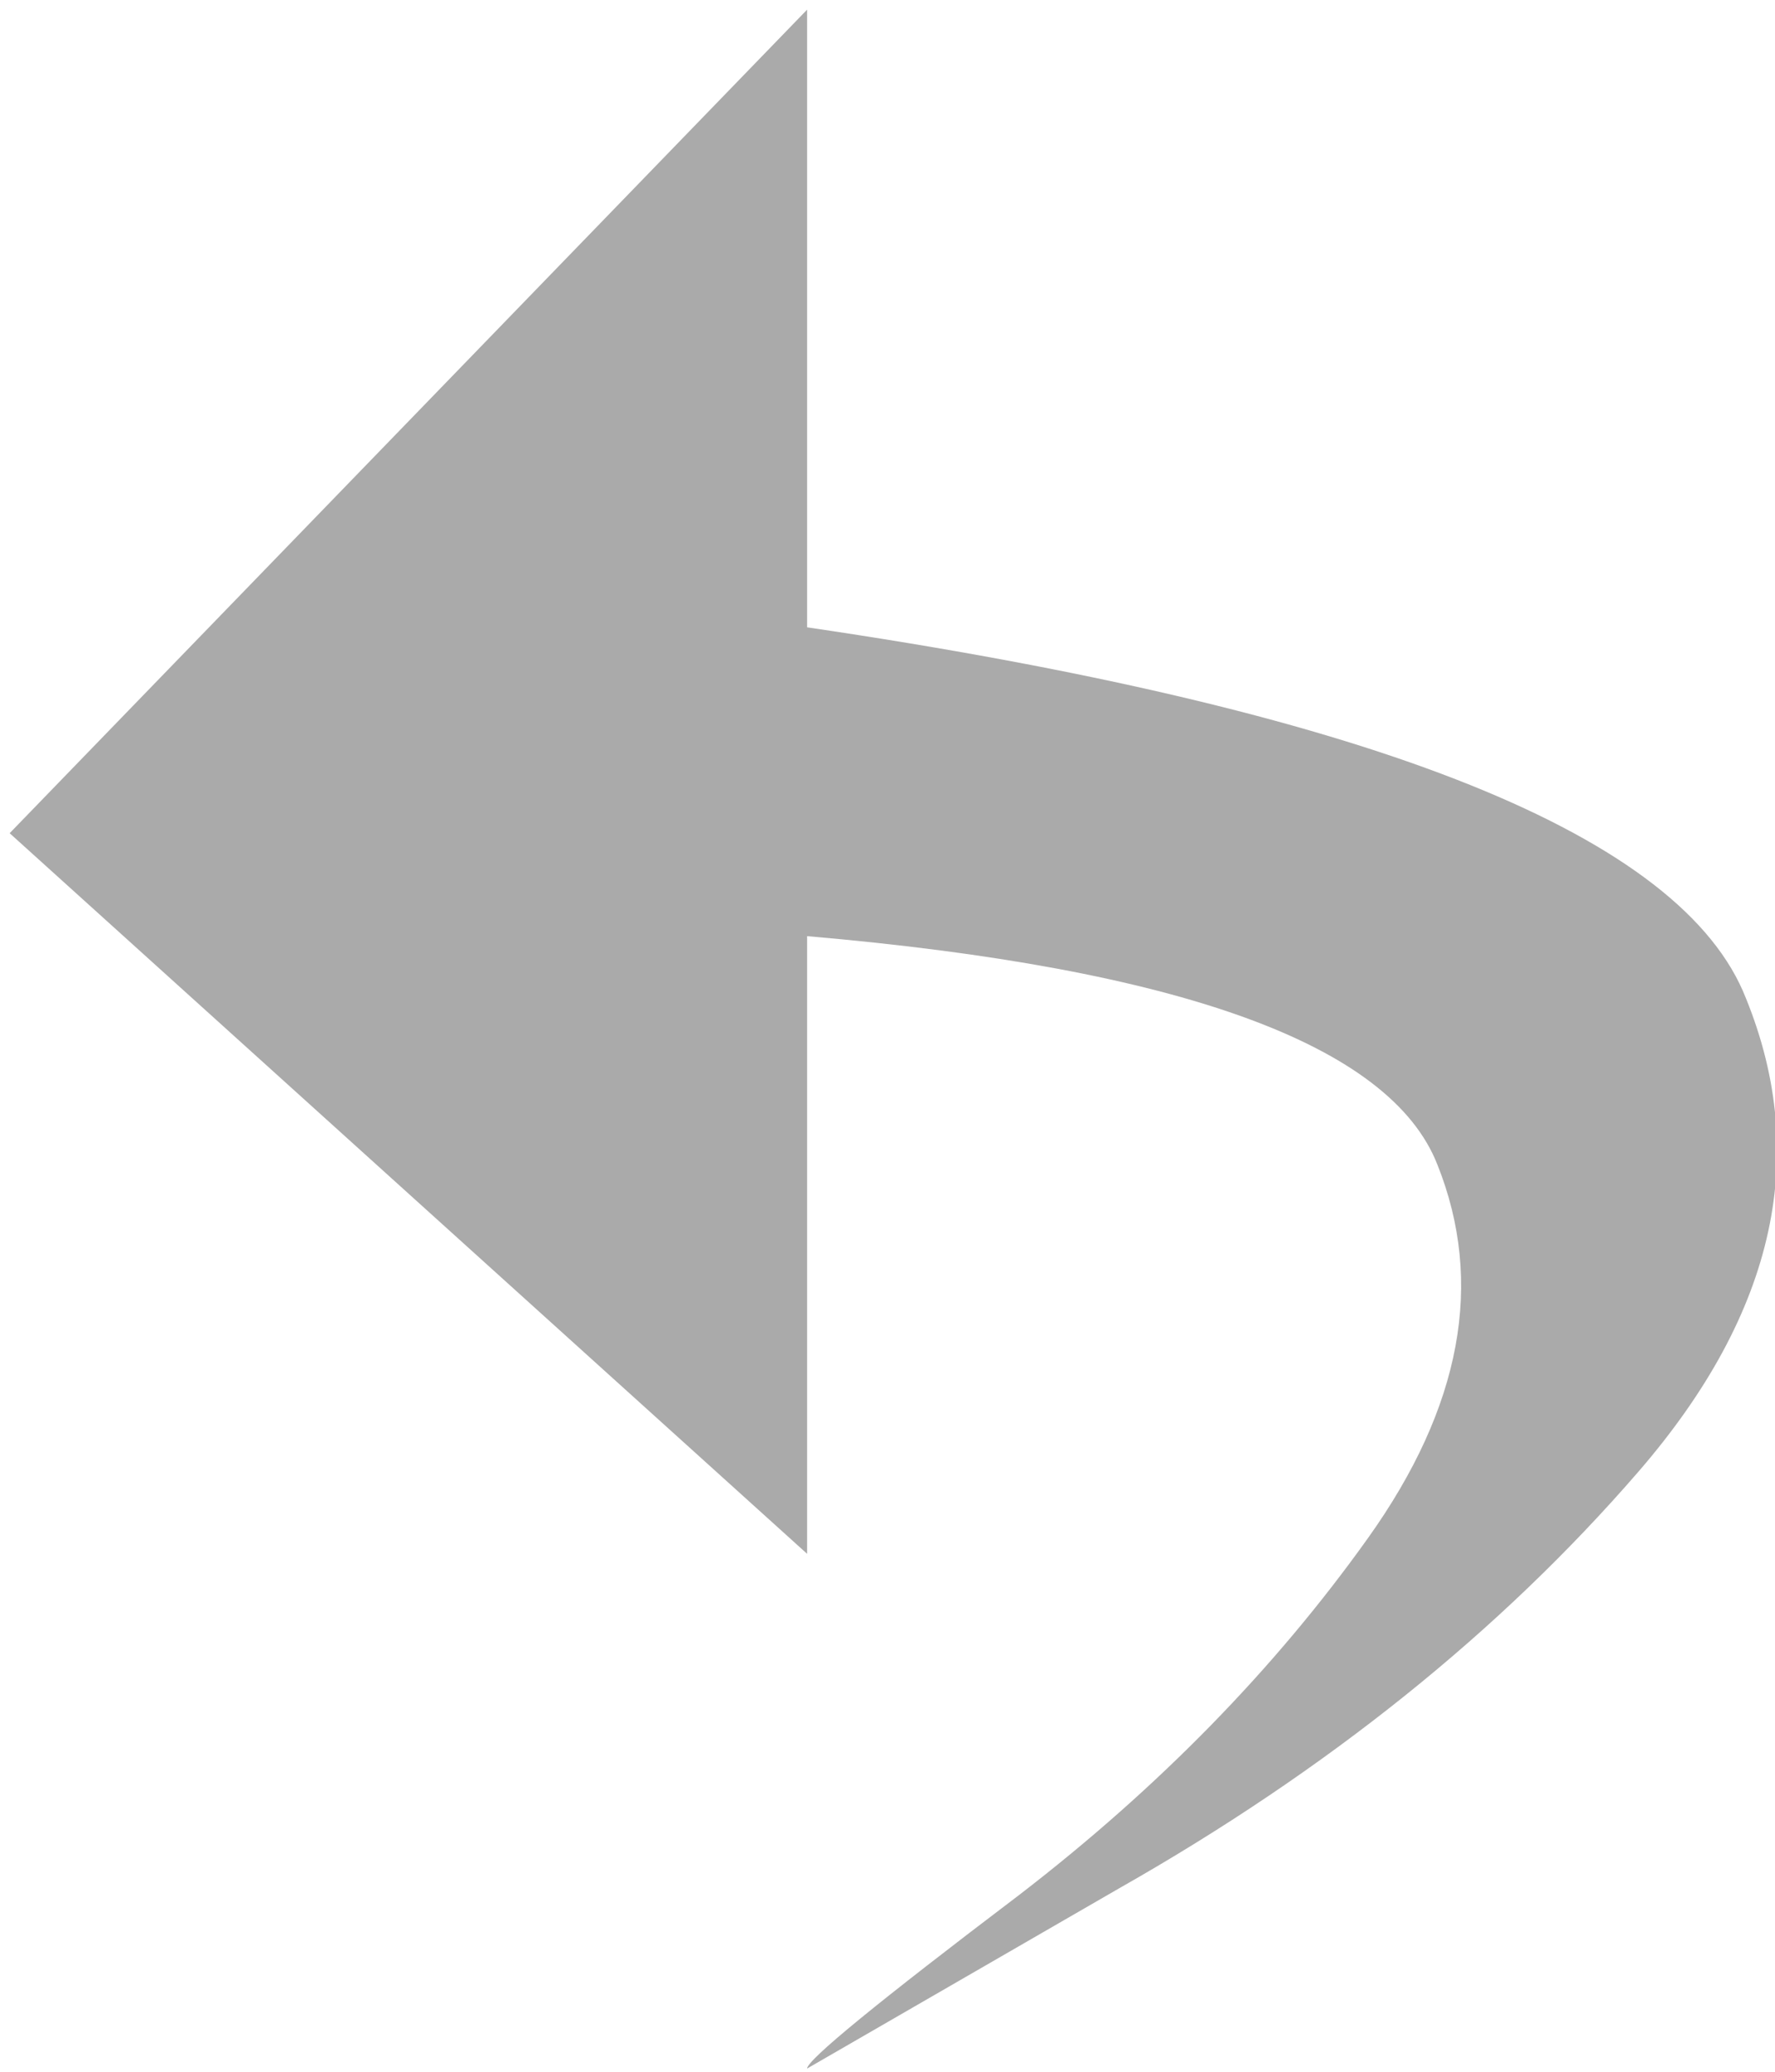 <svg version="1.2" xmlns="http://www.w3.org/2000/svg" viewBox="0 0 552 644" width="552" height="644">
	<title>font-undo-svg</title>
	<style>
		.s0 { fill: #aaaaaa } 
	</style>
	<g id="Layer">
		<path id="Layer" class="s0" d="m251 195q258 38 291 113 32 75-32.5 149.5-64.5 74.5-161.5 129.5l-97 56q0-4 66-54 65-50 108.5-111 43.5-61 21.5-116-22-56-196-71v192l-248-224 248-256z"/>
	</g>
</svg>